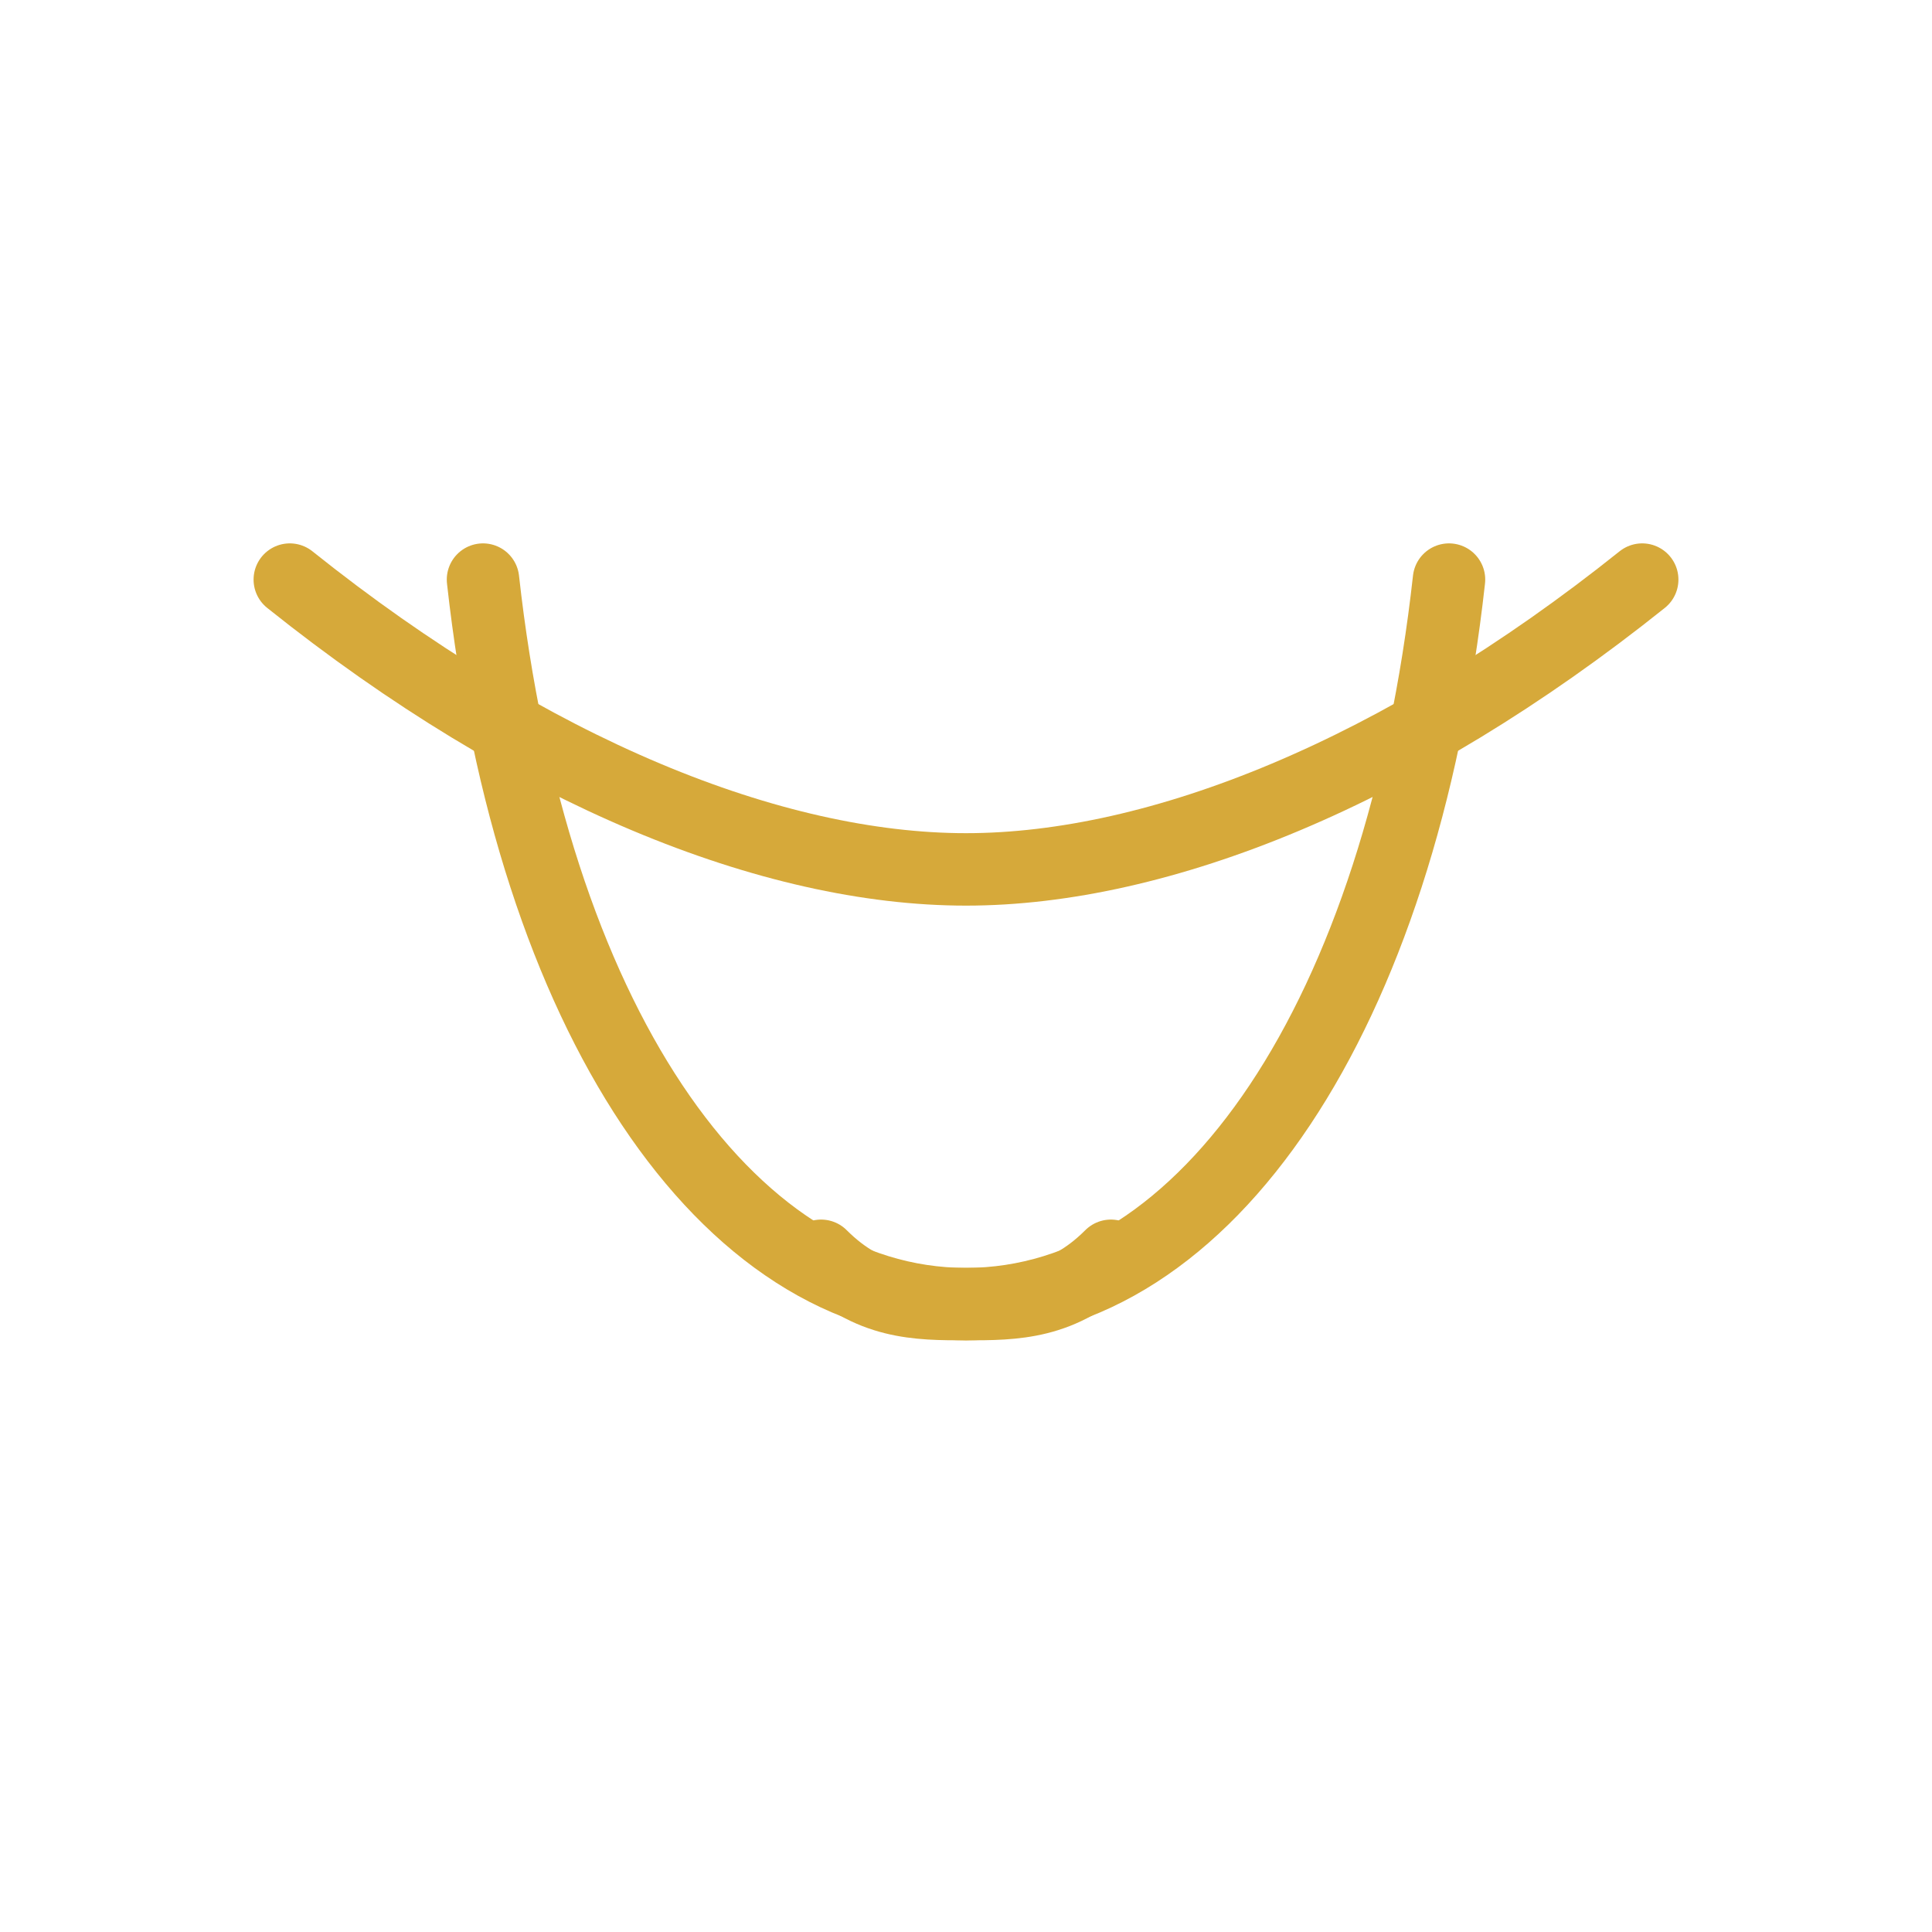 <?xml version="1.0" encoding="UTF-8"?> <svg xmlns="http://www.w3.org/2000/svg" width="80" height="80" viewBox="0 0 80 80"><g fill="none" stroke="#D6A93A" stroke-width="3" stroke-linecap="round" stroke-linejoin="round"><path d="M12 24c10 8 20 12 28 12s18-4 28-12"></path><path d="M20 24c2 18 10 30 20 30s18-12 20-30"></path><path d="M34 52c2 2 4 2 6 2s4 0 6-2"></path></g></svg> 